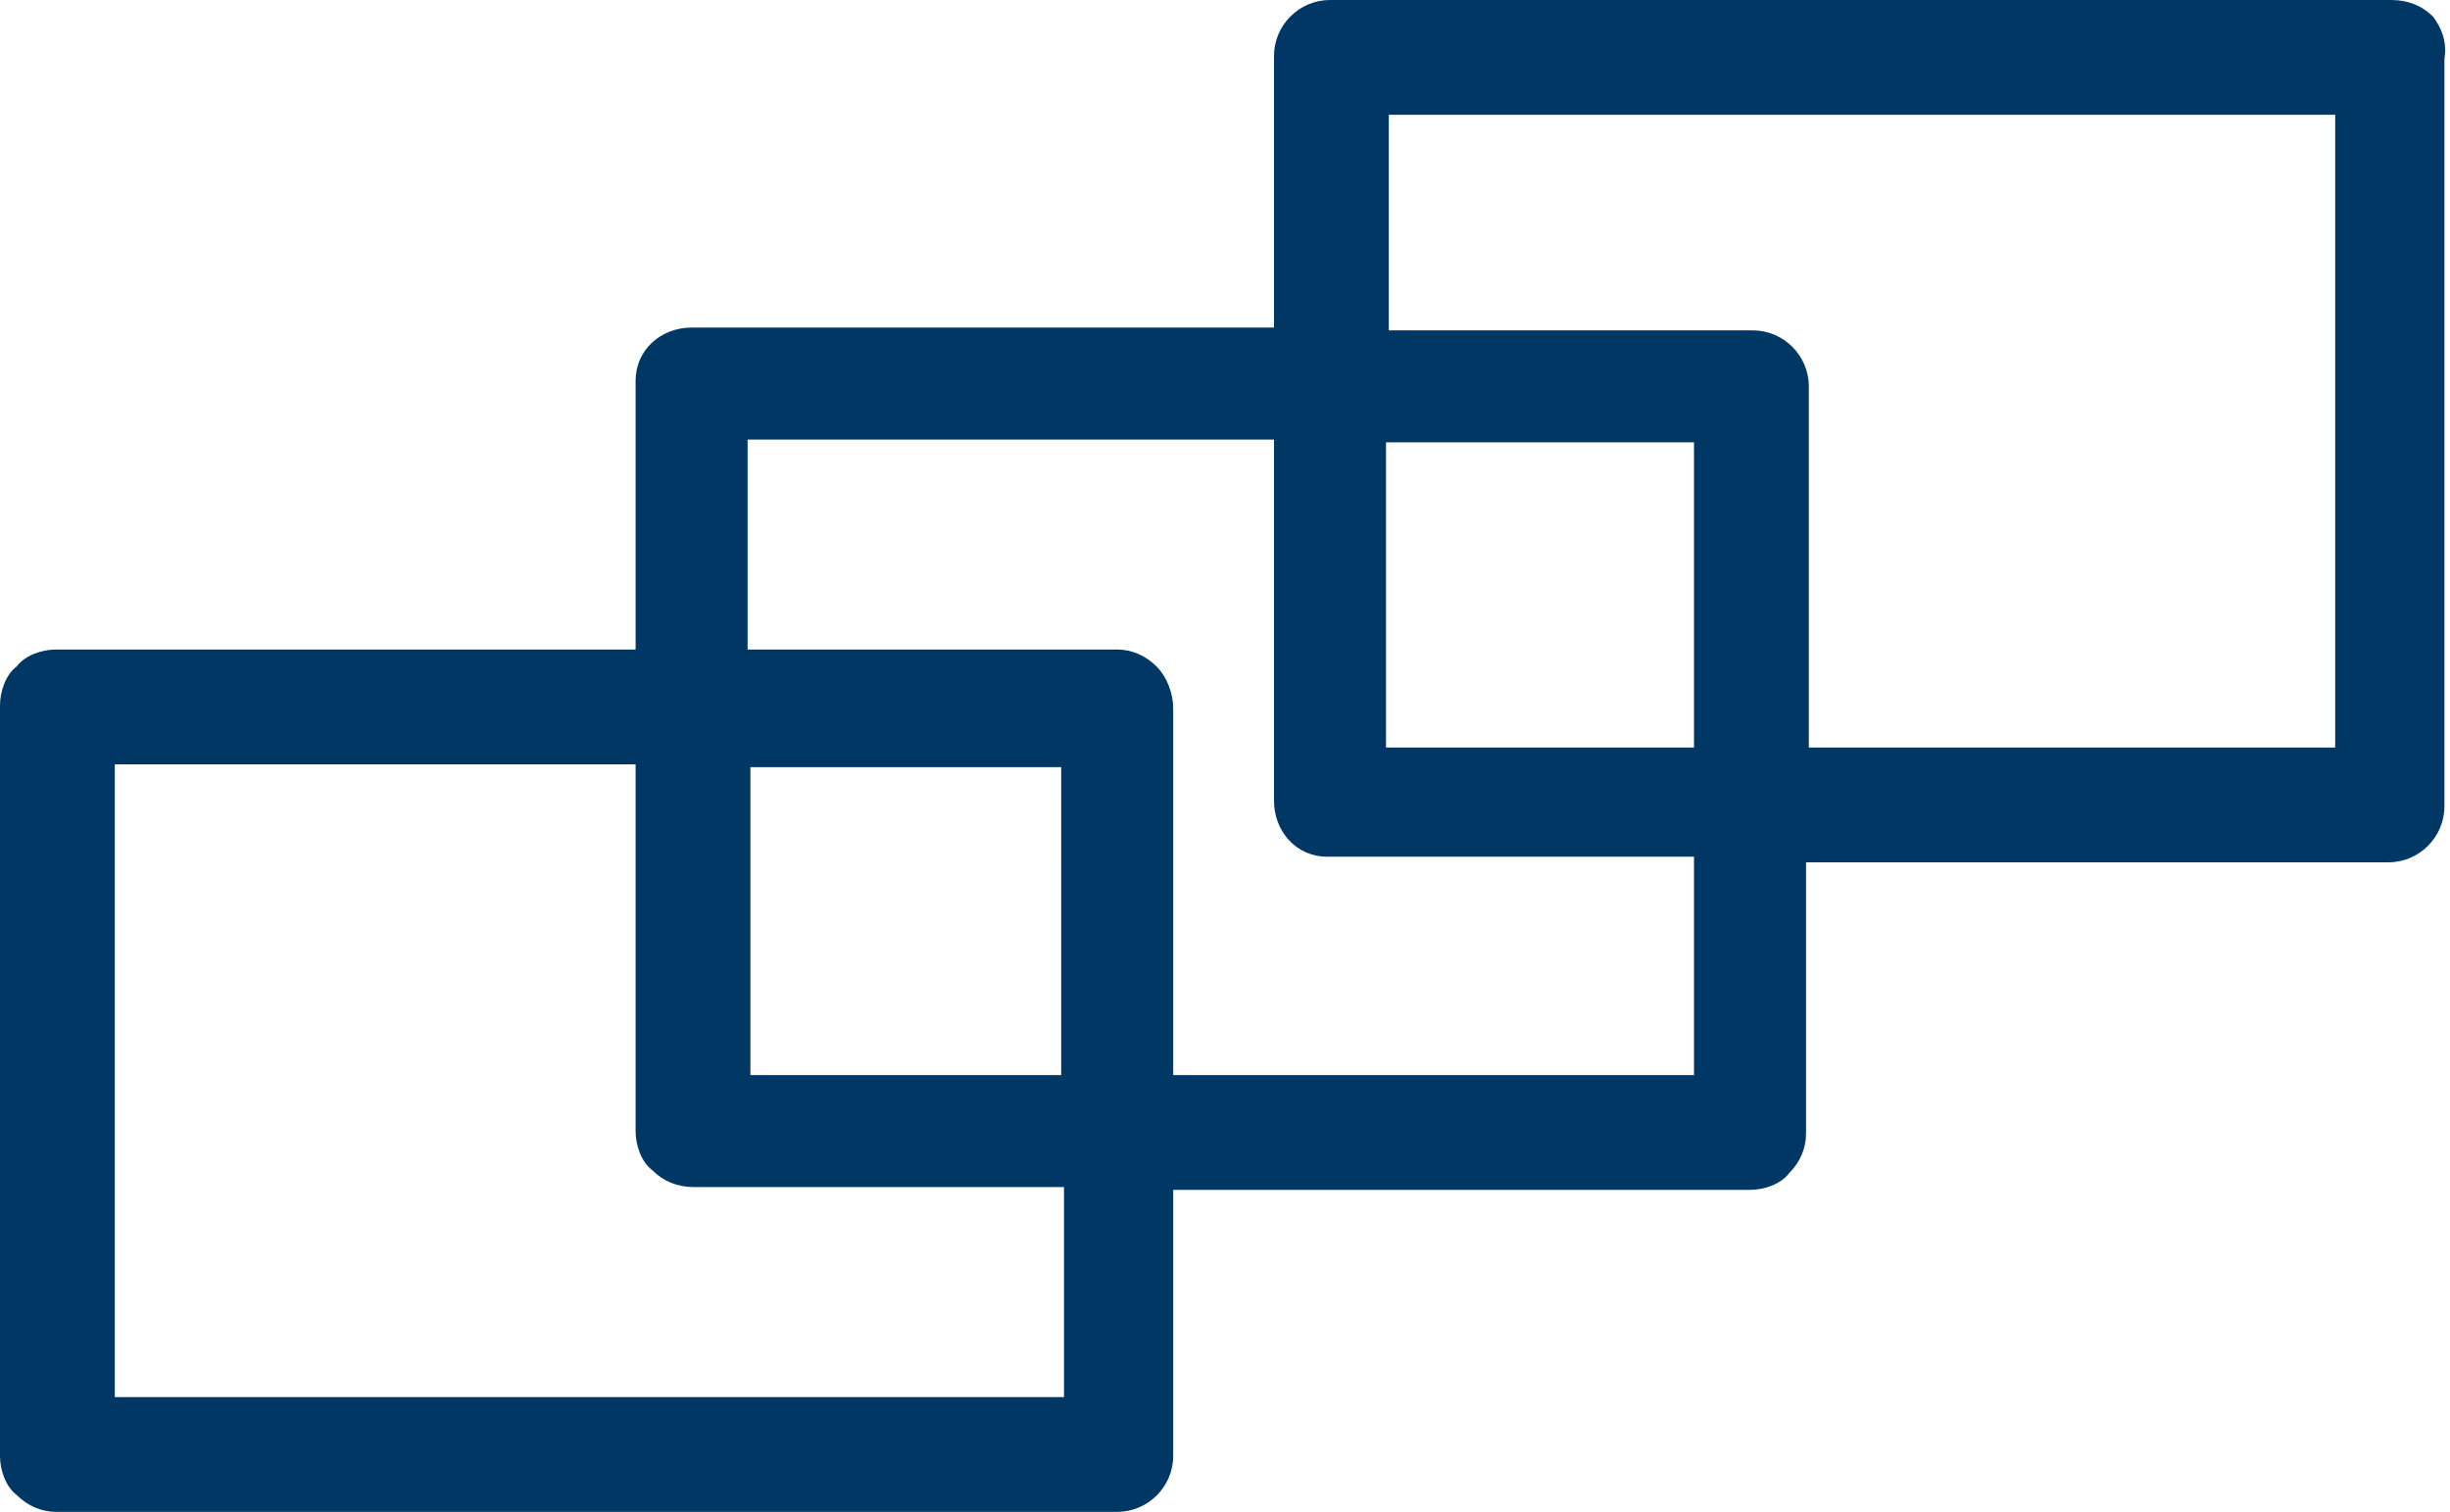 <?xml version="1.0" encoding="UTF-8"?> <svg xmlns="http://www.w3.org/2000/svg" xmlns:xlink="http://www.w3.org/1999/xlink" version="1.1" id="Layer_1" x="0px" y="0px" viewBox="0 0 87.5 54" style="enable-background:new 0 0 87.5 54;" xml:space="preserve"> <style type="text/css"> .st0{fill:#003764;} </style> <title>fidelix-vedenmittaus-avoimet-standardit</title> <path class="st0" d="M86.9,0.6C86.5,0.2,86,0,85.4,0H47.5c-1.1,0-2,0.9-2,2v9.7H24.7c-1.1,0-2,0.8-2,1.9c0,0,0,0,0,0.1v9.5H2 c-0.5,0-1.1,0.2-1.4,0.6C0.2,24.1,0,24.7,0,25.2V52c0,0.5,0.2,1.1,0.6,1.4C1,53.8,1.5,54,2,54h37.9c1.1,0,2-0.9,2-2v-9.5h20.6 c0.5,0,1.1-0.2,1.4-0.6c0.4-0.4,0.6-0.9,0.6-1.4v-9.7h20.8c1.1,0,2-0.9,2-2c0,0,0,0,0-0.1V2.1C87.4,1.5,87.2,1,86.9,0.6z M37.9,49.9 H4.1V27.3h18.6v13.1c0,0.5,0.2,1.1,0.6,1.4c0.4,0.4,0.9,0.6,1.5,0.6h13.2V49.9z M37.9,38.4H26.8v-11h11.1V38.4z M60.5,38.4H41.9 V25.3c0-0.5-0.2-1.1-0.6-1.5c-0.4-0.4-0.9-0.6-1.4-0.6H26.7v-7.5h18.8v12.9c0,1.1,0.8,2,1.9,2c0,0,0,0,0.1,0h13L60.5,38.4z M60.5,26.7h-11V15.8h11V26.7z M83.4,26.7H64.6V13.8c0-1.1-0.9-2-2-2h-13V4.1h33.8V26.7z"></path> </svg> 
